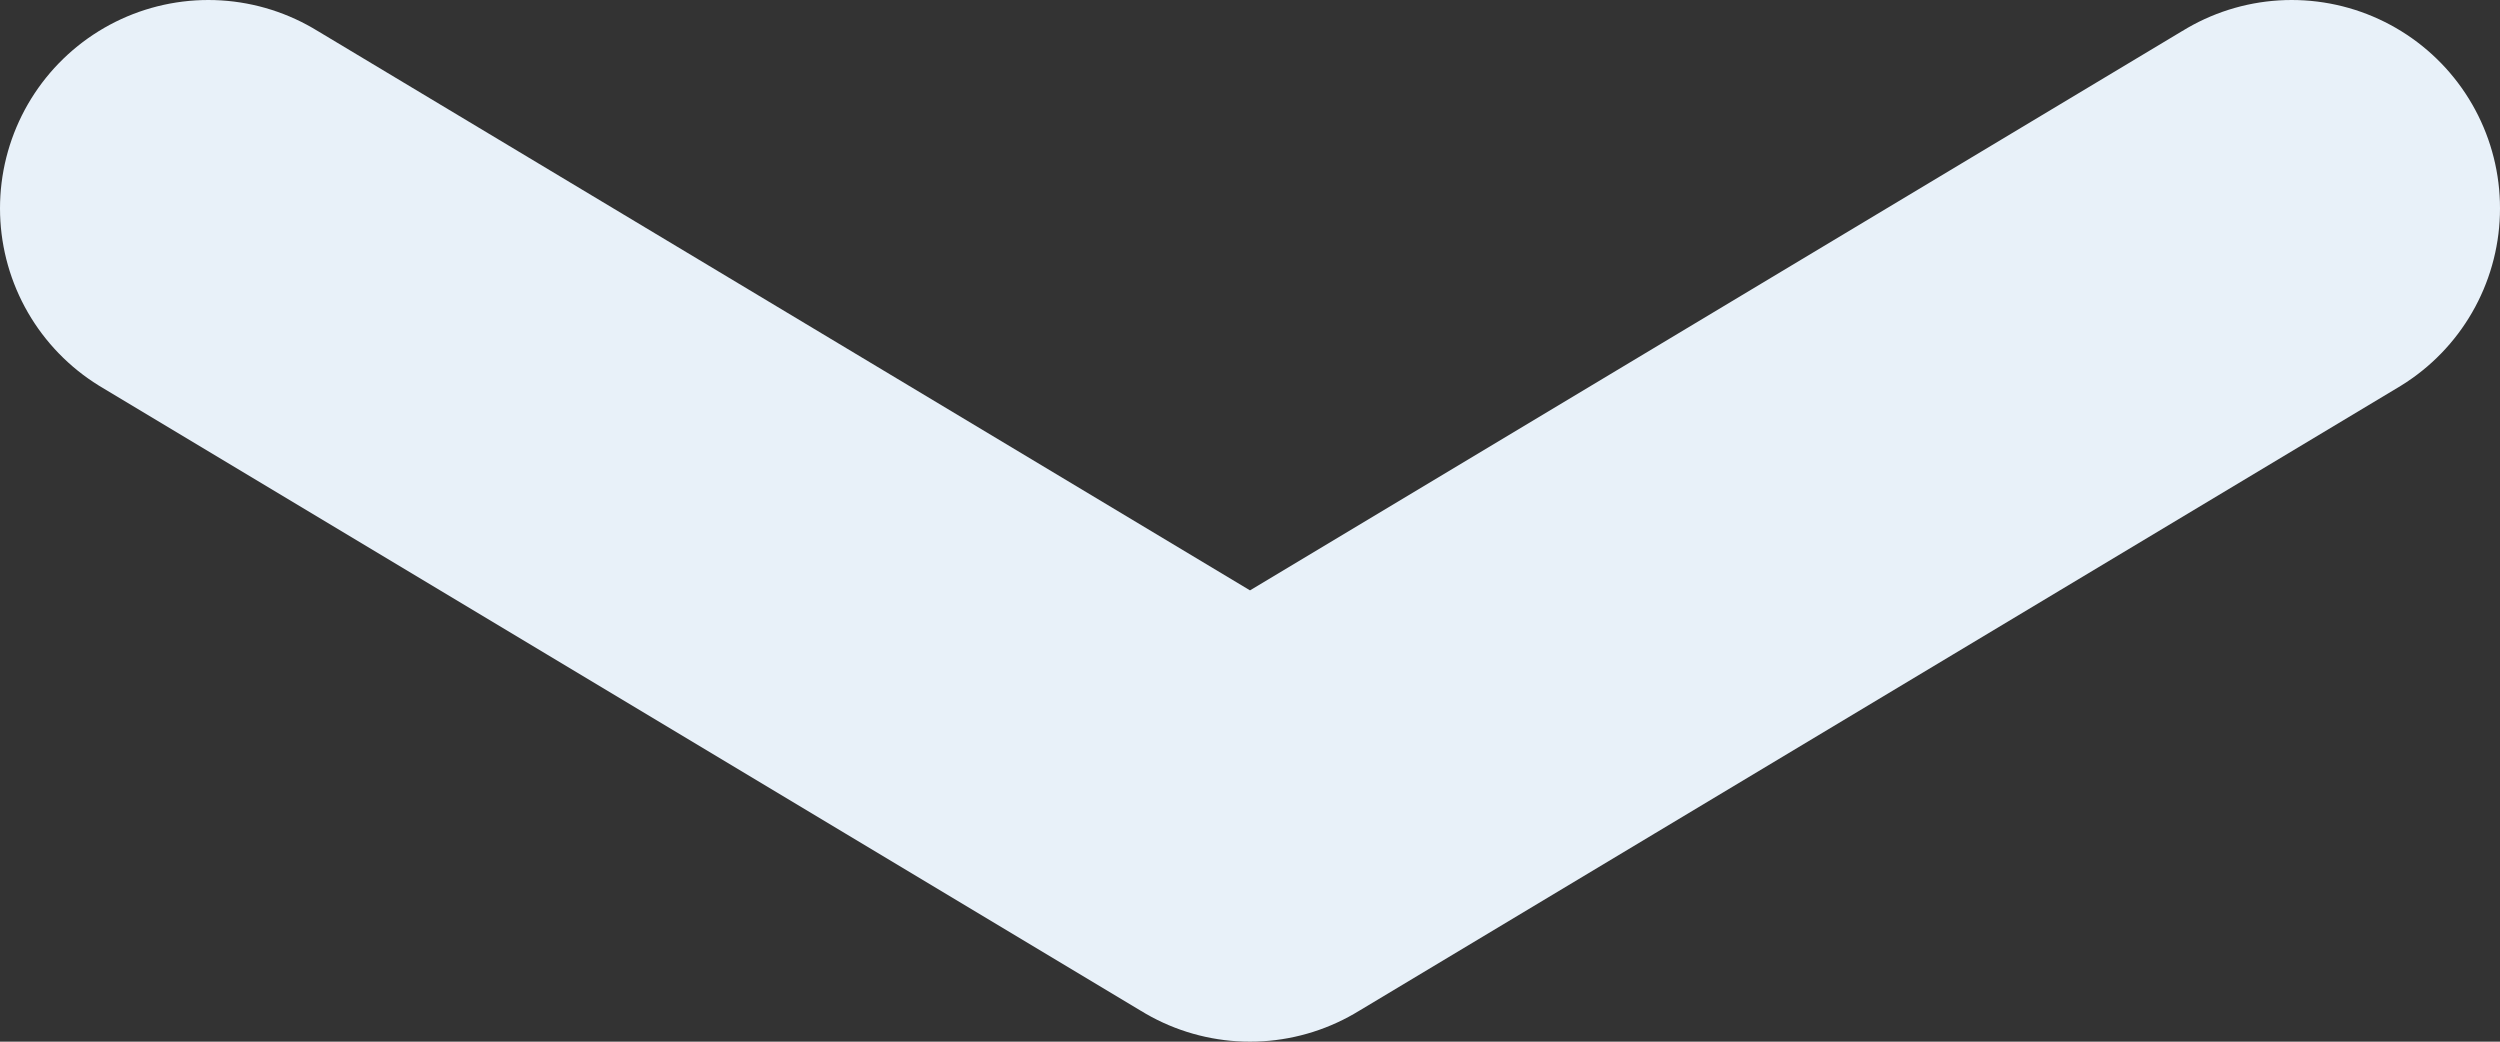 <svg width="12" height="5" viewBox="0 0 12 5" fill="none" xmlns="http://www.w3.org/2000/svg">
<rect x="0" y="0" width="12" height="5" fill="#333333" stroke="none"/>
<path d="M1 1L6 4L11 1" stroke="#E8F1F9" stroke-width="2" stroke-linecap="round" stroke-linejoin="round"/>
</svg>
